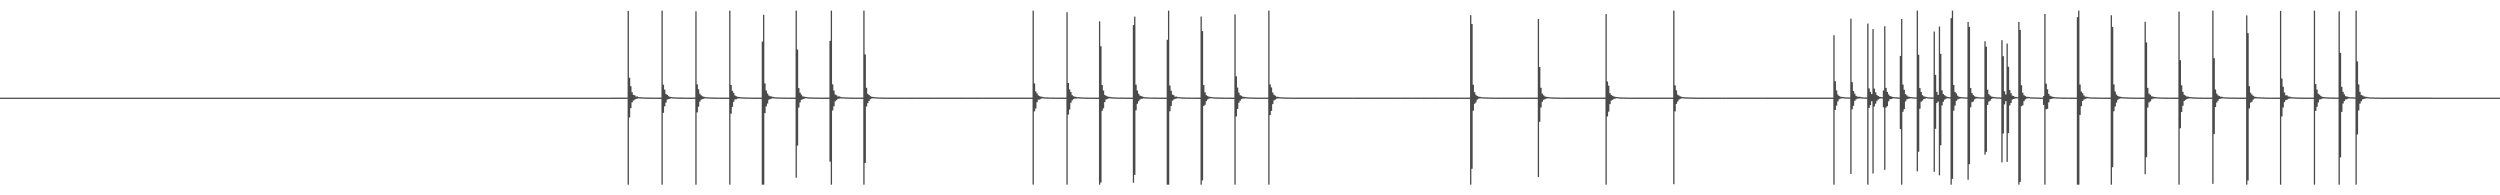 <?xml version="1.0" encoding="UTF-8"?>
<svg xmlns="http://www.w3.org/2000/svg" width="1920" height="150">
  <path d="M0 75.000h1v1.000H0zM1 75.000h1v1.000H1zM2 75.000h1v1.000H2zM3 75.000h1v1.000H3zM4 75.000h1v1.000H4zM5 75.000h1v1.000H5zM6 75.000h1v1.000H6zM7 75.000h1v1.000H7zM8 75.000h1v1.000H8zM9 75.000h1v1.000H9zM10 75.000h1v1.000H10zM11 75.000h1v1.000H11zM12 75.000h1v1.000H12zM13 75.000h1v1.000H13zM14 75.000h1v1.000H14zM15 75.000h1v1.000H15zM16 75.000h1v1.000H16zM17 75.000h1v1.000H17zM18 75.000h1v1.000H18zM19 75.000h1v1.000H19zM20 75.000h1v1.000H20zM21 75.000h1v1.000H21zM22 75.000h1v1.000H22zM23 75.000h1v1.000H23zM24 75.000h1v1.000H24zM25 75.000h1v1.000H25zM26 75.000h1v1.000H26zM27 75.000h1v1.000H27zM28 75.000h1v1.000H28zM29 75.000h1v1.000H29zM30 75.000h1v1.000H30zM31 75.000h1v1.000H31zM32 75.000h1v1.000H32zM33 75.000h1v1.000H33zM34 75.000h1v1.000H34zM35 75.000h1v1.000H35zM36 75.000h1v1.000H36zM37 75.000h1v1.000H37zM38 75.000h1v1.000H38zM39 75.000h1v1.000H39zM40 75.000h1v1.000H40zM41 75.000h1v1.000H41zM42 75.000h1v1.000H42zM43 75.000h1v1.000H43zM44 75.000h1v1.000H44zM45 75.000h1v1.000H45zM46 75.000h1v1.000H46zM47 75.000h1v1.000H47zM48 75.000h1v1.000H48zM49 75.000h1v1.000H49zM50 75.000h1v1.000H50zM51 75.000h1v1.000H51zM52 75.000h1v1.000H52zM53 75.000h1v1.000H53zM54 75.000h1v1.000H54zM55 75.000h1v1.000H55zM56 75.000h1v1.000H56zM57 75.000h1v1.000H57zM58 75.000h1v1.000H58zM59 75.000h1v1.000H59zM60 75.000h1v1.000H60zM61 75.000h1v1.000H61zM62 75.000h1v1.000H62zM63 75.000h1v1.000H63zM64 75.000h1v1.000H64zM65 75.000h1v1.000H65zM66 75.000h1v1.000H66zM67 75.000h1v1.000H67zM68 75.000h1v1.000H68zM69 75.000h1v1.000H69zM70 75.000h1v1.000H70zM71 75.000h1v1.000H71zM72 75.000h1v1.000H72zM73 75.000h1v1.000H73zM74 75.000h1v1.000H74zM75 75.000h1v1.000H75zM76 75.000h1v1.000H76zM77 75.000h1v1.000H77zM78 75.000h1v1.000H78zM79 75.000h1v1.000H79zM80 75.000h1v1.000H80zM81 75.000h1v1.000H81zM82 75.000h1v1.000H82zM83 75.000h1v1.000H83zM84 75.000h1v1.000H84zM85 75.000h1v1.000H85zM86 75.000h1v1.000H86zM87 75.000h1v1.000H87zM88 75.000h1v1.000H88zM89 75.000h1v1.000H89zM90 75.000h1v1.000H90zM91 75.000h1v1.000H91zM92 75.000h1v1.000H92zM93 75.000h1v1.000H93zM94 75.000h1v1.000H94zM95 75.000h1v1.000H95zM96 75.000h1v1.000H96zM97 75.000h1v1.000H97zM98 75.000h1v1.000H98zM99 75.000h1v1.000H99zM100 75.000h1v1.000H100zM101 75.000h1v1.000H101zM102 75.000h1v1.000H102zM103 75.000h1v1.000H103zM104 75.000h1v1.000H104zM105 75.000h1v1.000H105zM106 75.000h1v1.000H106zM107 75.000h1v1.000H107zM108 75.000h1v1.000H108zM109 75.000h1v1.000H109zM110 75.000h1v1.000H110zM111 75.000h1v1.000H111zM112 75.000h1v1.000H112zM113 75.000h1v1.000H113zM114 75.000h1v1.000H114zM115 75.000h1v1.000H115zM116 75.000h1v1.000H116zM117 75.000h1v1.000H117zM118 75.000h1v1.000H118zM119 75.000h1v1.000H119zM120 75.000h1v1.000H120zM121 75.000h1v1.000H121zM122 75.000h1v1.000H122zM123 75.000h1v1.000H123zM124 75.000h1v1.000H124zM125 75.000h1v1.000H125zM126 75.000h1v1.000H126zM127 75.000h1v1.000H127zM128 75.000h1v1.000H128zM129 75.000h1v1.000H129zM130 75.000h1v1.000H130zM131 75.000h1v1.000H131zM132 75.000h1v1.000H132zM133 75.000h1v1.000H133zM134 75.000h1v1.000H134zM135 75.000h1v1.000H135zM136 75.000h1v1.000H136zM137 75.000h1v1.000H137zM138 75.000h1v1.000H138zM139 75.000h1v1.000H139zM140 75.000h1v1.000H140zM141 75.000h1v1.000H141zM142 75.000h1v1.000H142zM143 75.000h1v1.000H143zM144 75.000h1v1.000H144zM145 75.000h1v1.000H145zM146 75.000h1v1.000H146zM147 75.000h1v1.000H147zM148 75.000h1v1.000H148zM149 75.000h1v1.000H149zM150 75.000h1v1.000H150zM151 75.000h1v1.000H151zM152 75.000h1v1.000H152zM153 75.000h1v1.000H153zM154 75.000h1v1.000H154zM155 75.000h1v1.000H155zM156 75.000h1v1.000H156zM157 75.000h1v1.000H157zM158 75.000h1v1.000H158zM159 75.000h1v1.000H159zM160 75.000h1v1.000H160zM161 75.000h1v1.000H161zM162 75.000h1v1.000H162zM163 75.000h1v1.000H163zM164 75.000h1v1.000H164zM165 75.000h1v1.000H165zM166 75.000h1v1.000H166zM167 75.000h1v1.000H167zM168 75.000h1v1.000H168zM169 75.000h1v1.000H169zM170 75.000h1v1.000H170zM171 75.000h1v1.000H171zM172 75.000h1v1.000H172zM173 75.000h1v1.000H173zM174 75.000h1v1.000H174zM175 75.000h1v1.000H175zM176 75.000h1v1.000H176zM177 75.000h1v1.000H177zM178 75.000h1v1.000H178zM179 75.000h1v1.000H179zM180 75.000h1v1.000H180zM181 75.000h1v1.000H181zM182 75.000h1v1.000H182zM183 75.000h1v1.000H183zM184 75.000h1v1.000H184zM185 75.000h1v1.000H185zM186 75.000h1v1.000H186zM187 75.000h1v1.000H187zM188 75.000h1v1.000H188zM189 75.000h1v1.000H189zM190 75.000h1v1.000H190zM191 75.000h1v1.000H191zM192 75.000h1v1.000H192zM193 75.000h1v1.000H193zM194 75.000h1v1.000H194zM195 75.000h1v1.000H195zM196 75.000h1v1.000H196zM197 75.000h1v1.000H197zM198 75.000h1v1.000H198zM199 75.000h1v1.000H199zM200 75.000h1v1.000H200zM201 75.000h1v1.000H201zM202 75.000h1v1.000H202zM203 75.000h1v1.000H203zM204 75.000h1v1.000H204zM205 75.000h1v1.000H205zM206 75.000h1v1.000H206zM207 75.000h1v1.000H207zM208 75.000h1v1.000H208zM209 75.000h1v1.000H209zM210 75.000h1v1.000H210zM211 75.000h1v1.000H211zM212 75.000h1v1.000H212zM213 75.000h1v1.000H213zM214 75.000h1v1.000H214zM215 75.000h1v1.000H215zM216 75.000h1v1.000H216zM217 75.000h1v1.000H217zM218 75.000h1v1.000H218zM219 75.000h1v1.000H219zM220 75.000h1v1.000H220zM221 75.000h1v1.000H221zM222 75.000h1v1.000H222zM223 75.000h1v1.000H223zM224 75.000h1v1.000H224zM225 75.000h1v1.000H225zM226 75.000h1v1.000H226zM227 75.000h1v1.000H227zM228 75.000h1v1.000H228zM229 75.000h1v1.000H229zM230 75.000h1v1.000H230zM231 75.000h1v1.000H231zM232 75.000h1v1.000H232zM233 75.000h1v1.000H233zM234 75.000h1v1.000H234zM235 75.000h1v1.000H235zM236 75.000h1v1.000H236zM237 75.000h1v1.000H237zM238 75.000h1v1.000H238zM239 75.000h1v1.000H239zM240 75.000h1v1.000H240zM241 75.000h1v1.000H241zM242 75.000h1v1.000H242zM243 75.000h1v1.000H243zM244 75.000h1v1.000H244zM245 75.000h1v1.000H245zM246 75.000h1v1.000H246zM247 75.000h1v1.000H247zM248 75.000h1v1.000H248zM249 75.000h1v1.000H249zM250 75.000h1v1.000H250zM251 75.000h1v1.000H251zM252 75.000h1v1.000H252zM253 75.000h1v1.000H253zM254 75.000h1v1.000H254zM255 75.000h1v1.000H255zM256 75.000h1v1.000H256zM257 75.000h1v1.000H257zM258 75.000h1v1.000H258zM259 75.000h1v1.000H259zM260 75.000h1v1.000H260zM261 75.000h1v1.000H261zM262 75.000h1v1.000H262zM263 75.000h1v1.000H263zM264 75.000h1v1.000H264zM265 75.000h1v1.000H265zM266 75.000h1v1.000H266zM267 75.000h1v1.000H267zM268 75.000h1v1.000H268zM269 75.000h1v1.000H269zM270 75.000h1v1.000H270zM271 75.000h1v1.000H271zM272 75.000h1v1.000H272zM273 75.000h1v1.000H273zM274 75.000h1v1.000H274zM275 75.000h1v1.000H275zM276 75.000h1v1.000H276zM277 75.000h1v1.000H277zM278 75.000h1v1.000H278zM279 75.000h1v1.000H279zM280 75.000h1v1.000H280zM281 75.000h1v1.000H281zM282 75.000h1v1.000H282zM283 75.000h1v1.000H283zM284 75.000h1v1.000H284zM285 75.000h1v1.000H285zM286 75.000h1v1.000H286zM287 75.000h1v1.000H287zM288 75.000h1v1.000H288zM289 75.000h1v1.000H289zM290 75.000h1v1.000H290zM291 75.000h1v1.000H291zM292 75.000h1v1.000H292zM293 75.000h1v1.000H293zM294 75.000h1v1.000H294zM295 75.000h1v1.000H295zM296 75.000h1v1.000H296zM297 75.000h1v1.000H297zM298 75.000h1v1.000H298zM299 75.000h1v1.000H299zM300 75.000h1v1.000H300zM301 75.000h1v1.000H301zM302 75.000h1v1.000H302zM303 75.000h1v1.000H303zM304 75.000h1v1.000H304zM305 75.000h1v1.000H305zM306 75.000h1v1.000H306zM307 75.000h1v1.000H307zM308 75.000h1v1.000H308zM309 75.000h1v1.000H309zM310 75.000h1v1.000H310zM311 75.000h1v1.000H311zM312 75.000h1v1.000H312zM313 75.000h1v1.000H313zM314 75.000h1v1.000H314zM315 75.000h1v1.000H315zM316 75.000h1v1.000H316zM317 75.000h1v1.000H317zM318 75.000h1v1.000H318zM319 75.000h1v1.000H319zM320 75.000h1v1.000H320zM321 75.000h1v1.000H321zM322 75.000h1v1.000H322zM323 75.000h1v1.000H323zM324 75.000h1v1.000H324zM325 75.000h1v1.000H325zM326 75.000h1v1.000H326zM327 75.000h1v1.000H327zM328 75.000h1v1.000H328zM329 75.000h1v1.000H329zM330 75.000h1v1.000H330zM331 75.000h1v1.000H331zM332 75.000h1v1.000H332zM333 75.000h1v1.000H333zM334 75.000h1v1.000H334zM335 75.000h1v1.000H335zM336 75.000h1v1.000H336zM337 75.000h1v1.000H337zM338 75.000h1v1.000H338zM339 75.000h1v1.000H339zM340 75.000h1v1.000H340zM341 75.000h1v1.000H341zM342 75.000h1v1.000H342zM343 75.000h1v1.000H343zM344 75.000h1v1.000H344zM345 75.000h1v1.000H345zM346 75.000h1v1.000H346zM347 75.000h1v1.000H347zM348 75.000h1v1.000H348zM349 75.000h1v1.000H349zM350 75.000h1v1.000H350zM351 75.000h1v1.000H351zM352 75.000h1v1.000H352zM353 75.000h1v1.000H353zM354 75.000h1v1.000H354zM355 75.000h1v1.000H355zM356 75.000h1v1.000H356zM357 75.000h1v1.000H357zM358 75.000h1v1.000H358zM359 75.000h1v1.000H359zM360 75.000h1v1.000H360zM361 75.000h1v1.000H361zM362 75.000h1v1.000H362zM363 75.000h1v1.000H363zM364 75.000h1v1.000H364zM365 75.000h1v1.000H365zM366 75.000h1v1.000H366zM367 75.000h1v1.000H367zM368 75.000h1v1.000H368zM369 75.000h1v1.000H369zM370 75.000h1v1.000H370zM371 75.000h1v1.000H371zM372 75.000h1v1.000H372zM373 75.000h1v1.000H373zM374 75.000h1v1.000H374zM375 75.000h1v1.000H375zM376 75.000h1v1.000H376zM377 75.000h1v1.000H377zM378 75.000h1v1.000H378zM379 75.000h1v1.000H379zM380 75.000h1v1.000H380zM381 75.000h1v1.000H381zM382 75.000h1v1.000H382zM383 75.000h1v1.000H383zM384 75.000h1v1.000H384zM385 75.000h1v1.000H385zM386 75.000h1v1.000H386zM387 75.000h1v1.000H387zM388 75.000h1v1.000H388zM389 75.000h1v1.000H389zM390 75.000h1v1.000H390zM391 75.000h1v1.000H391zM392 75.000h1v1.000H392zM393 75.000h1v1.000H393zM394 75.000h1v1.000H394zM395 75.000h1v1.000H395zM396 75.000h1v1.000H396zM397 75.000h1v1.000H397zM398 75.000h1v1.000H398zM399 75.000h1v1.000H399zM400 75.000h1v1.000H400zM401 75.000h1v1.000H401zM402 75.000h1v1.000H402zM403 75.000h1v1.000H403zM404 75.000h1v1.000H404zM405 75.000h1v1.000H405zM406 75.000h1v1.000H406zM407 75.000h1v1.000H407zM408 75.000h1v1.000H408zM409 75.000h1v1.000H409zM410 75.000h1v1.000H410zM411 75.000h1v1.000H411zM412 75.000h1v1.000H412zM413 75.000h1v1.000H413zM414 75.000h1v1.000H414zM415 75.000h1v1.000H415zM416 75.000h1v1.000H416zM417 75.000h1v1.000H417zM418 75.000h1v1.000H418zM419 75.000h1v1.000H419zM420 75.000h1v1.000H420zM421 75.000h1v1.000H421zM422 75.000h1v1.000H422zM423 75.000h1v1.000H423zM424 75.000h1v1.000H424zM425 75.000h1v1.000H425zM426 75.000h1v1.000H426zM427 75.000h1v1.000H427zM428 75.000h1v1.000H428zM429 75.000h1v1.000H429zM430 75.000h1v1.000H430zM431 75.000h1v1.000H431zM432 75.000h1v1.000H432zM433 75.000h1v1.000H433zM434 75.000h1v1.000H434zM435 75.000h1v1.000H435zM436 75.000h1v1.000H436zM437 75.000h1v1.000H437zM438 75.000h1v1.000H438zM439 75.000h1v1.000H439zM440 75.000h1v1.000H440zM441 75.000h1v1.000H441zM442 75.000h1v1.000H442zM443 75.000h1v1.000H443zM444 75.000h1v1.000H444zM445 75.000h1v1.000H445zM446 75.000h1v1.000H446zM447 75.000h1v1.000H447zM448 75.000h1v1.000H448zM449 75.000h1v1.000H449zM450 75.000h1v1.000H450zM451 75.000h1v1.000H451zM452 75.000h1v1.000H452zM453 75.000h1v1.000H453zM454 75.000h1v1.000H454zM455 75.000h1v1.000H455zM456 75.000h1v1.000H456zM457 75.000h1v1.000H457zM458 75.000h1v1.000H458zM459 75.000h1v1.000H459zM460 75.000h1v1.000H460zM461 75.000h1v1.000H461zM462 75.000h1v1.000H462zM463 75.000h1v1.000H463zM464 75.000h1v1.000H464zM465 75.000h1v1.000H465zM466 75.000h1v1.000H466zM467 75.000h1v1.000H467zM468 75.000h1v1.000H468zM469 74.964h1v1.000H469zM470 74.958h1v1.000H470zM471 74.956h1v1.000H471zM472 74.957h1v1.000H472zM473 74.960h1v1.000H473zM474 74.960h1v1.000H474zM475 74.961h1v1.000H475zM476 74.959h1v1.000H476zM477 74.960h1v1.000H477zM478 74.956h1v1.000H478zM479 74.958h1v1.000H479zM480 74.957h1v1.000H480zM481 74.955h1v1.000H481zM482 8.340h1v133.503H482zM483 59.688h1v30.548H483zM484 66.177h1v16.848H484zM485 70.823h1v7.757H485zM486 72.887h1v4.348H486zM487 73.139h1v3.466H487zM488 74.090h1v1.842H488zM489 74.076h1v1.696H489zM490 74.550h1v1.000H490zM491 74.614h1v1.000H491zM492 74.655h1v1.000H492zM493 74.777h1v1.000H493zM494 74.797h1v1.000H494zM495 74.860h1v1.000H495zM496 74.870h1v1.000H496zM497 74.907h1v1.000H497zM498 74.922h1v1.000H498zM499 74.930h1v1.000H499zM500 74.919h1v1.000H500zM501 74.955h1v1.000H501zM502 74.956h1v1.000H502zM503 74.956h1v1.000H503zM504 74.959h1v1.000H504zM505 74.963h1v1.000H505zM506 74.959h1v1.000H506zM507 74.960h1v1.000H507zM508 8.159h1v133.685H508zM509 65.092h1v21.571H509zM510 68.811h1v12.859H510zM511 72.158h1v6.633H511zM512 72.891h1v3.625H512zM513 73.872h1v2.229H513zM514 74.336h1v1.427H514zM515 74.497h1v1.029H515zM516 74.671h1v1.000H516zM517 74.651h1v1.000H517zM518 74.780h1v1.000H518zM519 74.805h1v1.000H519zM520 74.840h1v1.000H520zM521 74.866h1v1.000H521zM522 74.858h1v1.000H522zM523 74.907h1v1.000H523zM524 74.927h1v1.000H524zM525 74.927h1v1.000H525zM526 74.950h1v1.000H526zM527 74.951h1v1.000H527zM528 74.956h1v1.000H528zM529 74.958h1v1.000H529zM530 74.958h1v1.000H530zM531 74.958h1v1.000H531zM532 74.957h1v1.000H532zM533 74.959h1v1.000H533zM534 8.709h1v133.135H534zM535 64.765h1v21.582H535zM536 68.563h1v13.431H536zM537 71.949h1v6.056H537zM538 73.129h1v3.451H538zM539 73.955h1v2.124H539zM540 74.226h1v1.581H540zM541 74.494h1v1.000H541zM542 74.645h1v1.000H542zM543 74.729h1v1.000H543zM544 74.729h1v1.000H544zM545 74.814h1v1.000H545zM546 74.837h1v1.000H546zM547 74.867h1v1.000H547zM548 74.869h1v1.000H548zM549 74.922h1v1.000H549zM550 74.924h1v1.000H550zM551 74.937h1v1.000H551zM552 74.942h1v1.000H552zM553 74.957h1v1.000H553zM554 74.959h1v1.000H554zM555 74.951h1v1.000H555zM556 74.960h1v1.000H556zM557 74.958h1v1.000H557zM558 74.961h1v1.000H558zM559 74.960h1v1.000H559zM560 8.156h1v133.688H560zM561 65.277h1v22.041H561zM562 69.728h1v12.345H562zM563 71.253h1v6.924H563zM564 73.269h1v3.062H564zM565 73.957h1v2.289H565zM566 74.304h1v1.421H566zM567 74.460h1v1.091H567zM568 74.606h1v1.000H568zM569 74.692h1v1.000H569zM570 74.754h1v1.000H570zM571 74.810h1v1.000H571zM572 74.820h1v1.000H572zM573 74.874h1v1.000H573zM574 74.896h1v1.000H574zM575 74.891h1v1.000H575zM576 74.915h1v1.000H576zM577 74.940h1v1.000H577zM578 74.956h1v1.000H578zM579 74.961h1v1.000H579zM580 74.962h1v1.000H580zM581 74.957h1v1.000H581zM582 74.957h1v1.000H582zM583 74.961h1v1.000H583zM584 74.959h1v1.000H584zM585 31.931h1v109.913H585zM586 11.356h1v130.488H586zM587 64.061h1v22.808H587zM588 69.472h1v12.250H588zM589 71.758h1v7.771H589zM590 73.294h1v3.301H590zM591 73.916h1v2.184H591zM592 74.048h1v1.693H592zM593 74.380h1v1.139H593zM594 74.562h1v1.000H594zM595 74.732h1v1.000H595zM596 74.763h1v1.000H596zM597 74.819h1v1.000H597zM598 74.847h1v1.000H598zM599 74.847h1v1.000H599zM600 74.908h1v1.000H600zM601 74.902h1v1.000H601zM602 74.925h1v1.000H602zM603 74.919h1v1.000H603zM604 74.950h1v1.000H604zM605 74.956h1v1.000H605zM606 74.957h1v1.000H606zM607 74.956h1v1.000H607zM608 74.961h1v1.000H608zM609 74.958h1v1.000H609zM610 74.960h1v1.000H610zM611 8.156h1v128.323H611zM612 38.062h1v73.771H612zM613 67.660h1v14.935H613zM614 71.184h1v7.441H614zM615 72.671h1v3.977H615zM616 73.990h1v2.264H616zM617 74.197h1v1.644H617zM618 74.382h1v1.119H618zM619 74.490h1v1.000H619zM620 74.717h1v1.000H620zM621 74.775h1v1.000H621zM622 74.815h1v1.000H622zM623 74.849h1v1.000H623zM624 74.870h1v1.000H624zM625 74.872h1v1.000H625zM626 74.894h1v1.000H626zM627 74.917h1v1.000H627zM628 74.922h1v1.000H628zM629 74.935h1v1.000H629zM630 74.959h1v1.000H630zM631 74.958h1v1.000H631zM632 74.957h1v1.000H632zM633 74.958h1v1.000H633zM634 74.960h1v1.000H634zM635 74.958h1v1.000H635zM636 74.961h1v1.000H636zM637 31.404h1v92.777H637zM638 8.156h1v133.688H638zM639 64.757h1v20.151H639zM640 69.539h1v12.072H640zM641 72.594h1v5.249H641zM642 73.132h1v3.777H642zM643 74.076h1v1.862H643zM644 74.007h1v1.787H644zM645 74.343h1v1.171H645zM646 74.659h1v1.000H646zM647 74.653h1v1.000H647zM648 74.749h1v1.000H648zM649 74.828h1v1.000H649zM650 74.808h1v1.000H650zM651 74.853h1v1.000H651zM652 74.879h1v1.000H652zM653 74.913h1v1.000H653zM654 74.914h1v1.000H654zM655 74.934h1v1.000H655zM656 74.951h1v1.000H656zM657 74.957h1v1.000H657zM658 74.954h1v1.000H658zM659 74.956h1v1.000H659zM660 74.955h1v1.000H660zM661 74.961h1v1.000H661zM662 74.962h1v1.000H662zM663 8.156h1v133.688H663zM664 41.784h1v83.416H664zM665 67.430h1v14.376H665zM666 72.047h1v7.175H666zM667 72.964h1v4.496H667zM668 73.850h1v2.306H668zM669 74.267h1v1.428H669zM670 74.460h1v1.000H670zM671 74.557h1v1.000H671zM672 74.700h1v1.000H672zM673 74.741h1v1.000H673zM674 74.793h1v1.000H674zM675 74.833h1v1.000H675zM676 74.858h1v1.000H676zM677 74.879h1v1.000H677zM678 74.922h1v1.000H678zM679 74.923h1v1.000H679zM680 74.935h1v1.000H680zM681 74.944h1v1.000H681zM682 74.960h1v1.000H682zM683 74.959h1v1.000H683zM684 74.959h1v1.000H684zM685 74.960h1v1.000H685zM686 74.957h1v1.000H686zM687 74.963h1v1.000H687zM688 74.960h1v1.000H688zM689 74.959h1v1.000H689zM690 74.961h1v1.000H690zM691 74.959h1v1.000H691zM692 74.960h1v1.000H692zM693 74.960h1v1.000H693zM694 74.957h1v1.000H694zM695 74.955h1v1.000H695zM696 74.958h1v1.000H696zM697 74.960h1v1.000H697zM698 74.961h1v1.000H698zM699 74.960h1v1.000H699zM700 74.957h1v1.000H700zM701 74.960h1v1.000H701zM702 74.962h1v1.000H702zM703 74.955h1v1.000H703zM704 74.957h1v1.000H704zM705 74.960h1v1.000H705zM706 74.961h1v1.000H706zM707 74.961h1v1.000H707zM708 74.958h1v1.000H708zM709 74.958h1v1.000H709zM710 74.959h1v1.000H710zM711 74.958h1v1.000H711zM712 74.960h1v1.000H712zM713 74.957h1v1.000H713zM714 74.959h1v1.000H714zM715 74.960h1v1.000H715zM716 74.960h1v1.000H716zM717 74.959h1v1.000H717zM718 74.955h1v1.000H718zM719 74.959h1v1.000H719zM720 74.958h1v1.000H720zM721 74.962h1v1.000H721zM722 74.962h1v1.000H722zM723 74.958h1v1.000H723zM724 74.962h1v1.000H724zM725 74.958h1v1.000H725zM726 74.963h1v1.000H726zM727 74.961h1v1.000H727zM728 74.962h1v1.000H728zM729 74.958h1v1.000H729zM730 74.960h1v1.000H730zM731 74.957h1v1.000H731zM732 74.959h1v1.000H732zM733 74.958h1v1.000H733zM734 74.962h1v1.000H734zM735 74.961h1v1.000H735zM736 74.958h1v1.000H736zM737 74.959h1v1.000H737zM738 74.959h1v1.000H738zM739 74.958h1v1.000H739zM740 74.955h1v1.000H740zM741 74.962h1v1.000H741zM742 74.956h1v1.000H742zM743 74.953h1v1.000H743zM744 74.959h1v1.000H744zM745 74.958h1v1.000H745zM746 74.958h1v1.000H746zM747 74.961h1v1.000H747zM748 74.960h1v1.000H748zM749 74.964h1v1.000H749zM750 74.959h1v1.000H750zM751 74.956h1v1.000H751zM752 74.962h1v1.000H752zM753 74.955h1v1.000H753zM754 74.960h1v1.000H754zM755 74.955h1v1.000H755zM756 74.960h1v1.000H756zM757 74.958h1v1.000H757zM758 74.959h1v1.000H758zM759 74.960h1v1.000H759zM760 74.962h1v1.000H760zM761 74.961h1v1.000H761zM762 74.958h1v1.000H762zM763 74.961h1v1.000H763zM764 74.961h1v1.000H764zM765 74.963h1v1.000H765zM766 74.956h1v1.000H766zM767 74.961h1v1.000H767zM768 74.958h1v1.000H768zM769 74.958h1v1.000H769zM770 74.960h1v1.000H770zM771 74.961h1v1.000H771zM772 74.953h1v1.000H772zM773 74.960h1v1.000H773zM774 74.959h1v1.000H774zM775 74.961h1v1.000H775zM776 74.958h1v1.000H776zM777 74.958h1v1.000H777zM778 74.962h1v1.000H778zM779 74.958h1v1.000H779zM780 74.962h1v1.000H780zM781 74.959h1v1.000H781zM782 74.960h1v1.000H782zM783 74.959h1v1.000H783zM784 74.960h1v1.000H784zM785 74.957h1v1.000H785zM786 74.961h1v1.000H786zM787 74.956h1v1.000H787zM788 74.955h1v1.000H788zM789 74.961h1v1.000H789zM790 74.959h1v1.000H790zM791 74.956h1v1.000H791zM792 74.962h1v1.000H792zM793 8.156h1v133.626H793zM794 64.055h1v21.492H794zM795 70.175h1v13.119H795zM796 71.740h1v6.746H796zM797 73.275h1v3.255H797zM798 73.836h1v2.591H798zM799 74.218h1v1.681H799zM800 74.349h1v1.192H800zM801 74.614h1v1.000H801zM802 74.763h1v1.000H802zM803 74.741h1v1.000H803zM804 74.820h1v1.000H804zM805 74.836h1v1.000H805zM806 74.884h1v1.000H806zM807 74.904h1v1.000H807zM808 74.920h1v1.000H808zM809 74.925h1v1.000H809zM810 74.941h1v1.000H810zM811 74.952h1v1.000H811zM812 74.957h1v1.000H812zM813 74.953h1v1.000H813zM814 74.960h1v1.000H814zM815 74.959h1v1.000H815zM816 74.961h1v1.000H816zM817 74.960h1v1.000H817zM818 74.911h1v1.000H818zM819 9.385h1v132.459H819zM820 63.747h1v24.227H820zM821 68.670h1v15.462H821zM822 70.773h1v8.132H822zM823 73.083h1v3.972H823zM824 73.881h1v2.238H824zM825 74.229h1v1.431H825zM826 74.396h1v1.319H826zM827 74.647h1v1.000H827zM828 74.614h1v1.000H828zM829 74.669h1v1.000H829zM830 74.791h1v1.000H830zM831 74.830h1v1.000H831zM832 74.858h1v1.000H832zM833 74.881h1v1.000H833zM834 74.926h1v1.000H834zM835 74.921h1v1.000H835zM836 74.936h1v1.000H836zM837 74.951h1v1.000H837zM838 74.960h1v1.000H838zM839 74.959h1v1.000H839zM840 74.956h1v1.000H840zM841 74.958h1v1.000H841zM842 74.959h1v1.000H842zM843 74.959h1v1.000H843zM844 16.379h1v125.465H844zM845 35.529h1v104.614H845zM846 65.333h1v19.688H846zM847 69.505h1v13.658H847zM848 72.886h1v5.494H848zM849 73.597h1v2.777H849zM850 74.031h1v1.962H850zM851 74.290h1v1.328H851zM852 74.413h1v1.067H852zM853 74.666h1v1.000H853zM854 74.704h1v1.000H854zM855 74.723h1v1.000H855zM856 74.796h1v1.000H856zM857 74.864h1v1.000H857zM858 74.885h1v1.000H858zM859 74.892h1v1.000H859zM860 74.913h1v1.000H860zM861 74.918h1v1.000H861zM862 74.928h1v1.000H862zM863 74.952h1v1.000H863zM864 74.956h1v1.000H864zM865 74.960h1v1.000H865zM866 74.961h1v1.000H866zM867 74.957h1v1.000H867zM868 74.960h1v1.000H868zM869 74.959h1v1.000H869zM870 19.263h1v121.144H870zM871 12.761h1v121.564H871zM872 64.958h1v19.734H872zM873 69.474h1v10.173H873zM874 72.004h1v5.777H874zM875 73.363h1v3.147H875zM876 73.824h1v2.048H876zM877 74.141h1v1.688H877zM878 74.471h1v1.004H878zM879 74.669h1v1.000H879zM880 74.773h1v1.000H880zM881 74.742h1v1.000H881zM882 74.851h1v1.000H882zM883 74.838h1v1.000H883zM884 74.884h1v1.000H884zM885 74.893h1v1.000H885zM886 74.913h1v1.000H886zM887 74.925h1v1.000H887zM888 74.920h1v1.000H888zM889 74.947h1v1.000H889zM890 74.961h1v1.000H890zM891 74.957h1v1.000H891zM892 74.962h1v1.000H892zM893 74.964h1v1.000H893zM894 74.956h1v1.000H894zM895 74.962h1v1.000H895zM896 30.550h1v111.294H896zM897 8.156h1v133.688H897zM898 65.669h1v19.779H898zM899 69.683h1v11.653H899zM900 72.595h1v4.720H900zM901 73.174h1v3.285H901zM902 74.230h1v1.714H902zM903 74.119h1v1.542H903zM904 74.543h1v1.000H904zM905 74.585h1v1.000H905zM906 74.682h1v1.000H906zM907 74.770h1v1.000H907zM908 74.823h1v1.000H908zM909 74.854h1v1.000H909zM910 74.854h1v1.000H910zM911 74.890h1v1.000H911zM912 74.924h1v1.000H912zM913 74.924h1v1.000H913zM914 74.943h1v1.000H914zM915 74.954h1v1.000H915zM916 74.952h1v1.000H916zM917 74.956h1v1.000H917zM918 74.958h1v1.000H918zM919 74.959h1v1.000H919zM920 74.957h1v1.000H920zM921 74.960h1v1.000H921zM922 12.676h1v129.168H922zM923 23.836h1v114.713H923zM924 65.350h1v16.128H924zM925 70.872h1v9.630H925zM926 73.058h1v4.674H926zM927 73.804h1v2.569H927zM928 74.306h1v1.422H928zM929 74.353h1v1.190H929zM930 74.480h1v1.000H930zM931 74.700h1v1.000H931zM932 74.720h1v1.000H932zM933 74.783h1v1.000H933zM934 74.821h1v1.000H934zM935 74.857h1v1.000H935zM936 74.897h1v1.000H936zM937 74.909h1v1.000H937zM938 74.924h1v1.000H938zM939 74.926h1v1.000H939zM940 74.945h1v1.000H940zM941 74.956h1v1.000H941zM942 74.952h1v1.000H942zM943 74.958h1v1.000H943zM944 74.957h1v1.000H944zM945 74.962h1v1.000H945zM946 74.960h1v1.000H946zM947 74.959h1v1.000H947zM948 11.016h1v130.828H948zM949 58.612h1v30.833H949zM950 67.275h1v16.393H950zM951 71.190h1v7.696H951zM952 73.101h1v4.147H952zM953 73.564h1v2.560H953zM954 74.231h1v1.452H954zM955 74.415h1v1.302H955zM956 74.568h1v1.000H956zM957 74.656h1v1.000H957zM958 74.776h1v1.000H958zM959 74.785h1v1.000H959zM960 74.835h1v1.000H960zM961 74.849h1v1.000H961zM962 74.892h1v1.000H962zM963 74.912h1v1.000H963zM964 74.932h1v1.000H964zM965 74.937h1v1.000H965zM966 74.946h1v1.000H966zM967 74.956h1v1.000H967zM968 74.958h1v1.000H968zM969 74.953h1v1.000H969zM970 74.960h1v1.000H970zM971 74.955h1v1.000H971zM972 74.960h1v1.000H972zM973 74.962h1v1.000H973zM974 8.156h1v133.688H974zM975 64.826h1v23.566H975zM976 67.117h1v18.044H976zM977 71.011h1v8.982H977zM978 72.749h1v4.358H978zM979 73.511h1v2.953H979zM980 74.280h1v1.541H980zM981 74.366h1v1.258H981zM982 74.623h1v1.000H982zM983 74.679h1v1.000H983zM984 74.696h1v1.000H984zM985 74.827h1v1.000H985zM986 74.843h1v1.000H986zM987 74.867h1v1.000H987zM988 74.859h1v1.000H988zM989 74.900h1v1.000H989zM990 74.912h1v1.000H990zM991 74.936h1v1.000H991zM992 74.939h1v1.000H992zM993 74.957h1v1.000H993zM994 74.952h1v1.000H994zM995 74.957h1v1.000H995zM996 74.960h1v1.000H996zM997 74.958h1v1.000H997zM998 74.959h1v1.000H998zM999 74.960h1v1.000H999zM1000 74.959h1v1.000H1000zM1001 74.962h1v1.000H1001zM1002 74.961h1v1.000H1002zM1003 74.956h1v1.000H1003zM1004 74.959h1v1.000H1004zM1005 74.960h1v1.000H1005zM1006 74.957h1v1.000H1006zM1007 74.962h1v1.000H1007zM1008 74.963h1v1.000H1008zM1009 74.961h1v1.000H1009zM1010 74.961h1v1.000H1010zM1011 74.961h1v1.000H1011zM1012 74.957h1v1.000H1012zM1013 74.959h1v1.000H1013zM1014 74.963h1v1.000H1014zM1015 74.955h1v1.000H1015zM1016 74.959h1v1.000H1016zM1017 74.961h1v1.000H1017zM1018 74.959h1v1.000H1018zM1019 74.958h1v1.000H1019zM1020 74.959h1v1.000H1020zM1021 74.956h1v1.000H1021zM1022 74.961h1v1.000H1022zM1023 74.959h1v1.000H1023zM1024 74.961h1v1.000H1024zM1025 74.964h1v1.000H1025zM1026 74.961h1v1.000H1026zM1027 74.964h1v1.000H1027zM1028 74.959h1v1.000H1028zM1029 74.963h1v1.000H1029zM1030 74.957h1v1.000H1030zM1031 74.959h1v1.000H1031zM1032 74.960h1v1.000H1032zM1033 74.957h1v1.000H1033zM1034 74.962h1v1.000H1034zM1035 74.960h1v1.000H1035zM1036 74.963h1v1.000H1036zM1037 74.958h1v1.000H1037zM1038 74.953h1v1.000H1038zM1039 74.954h1v1.000H1039zM1040 74.958h1v1.000H1040zM1041 74.959h1v1.000H1041zM1042 74.959h1v1.000H1042zM1043 74.959h1v1.000H1043zM1044 74.961h1v1.000H1044zM1045 74.958h1v1.000H1045zM1046 74.956h1v1.000H1046zM1047 74.960h1v1.000H1047zM1048 74.959h1v1.000H1048zM1049 74.962h1v1.000H1049zM1050 74.956h1v1.000H1050zM1051 74.958h1v1.000H1051zM1052 74.956h1v1.000H1052zM1053 74.957h1v1.000H1053zM1054 74.959h1v1.000H1054zM1055 74.958h1v1.000H1055zM1056 74.960h1v1.000H1056zM1057 74.961h1v1.000H1057zM1058 74.961h1v1.000H1058zM1059 74.960h1v1.000H1059zM1060 74.958h1v1.000H1060zM1061 74.959h1v1.000H1061zM1062 74.956h1v1.000H1062zM1063 74.959h1v1.000H1063zM1064 74.961h1v1.000H1064zM1065 74.960h1v1.000H1065zM1066 74.962h1v1.000H1066zM1067 74.959h1v1.000H1067zM1068 74.962h1v1.000H1068zM1069 74.958h1v1.000H1069zM1070 74.959h1v1.000H1070zM1071 74.959h1v1.000H1071zM1072 74.956h1v1.000H1072zM1073 74.961h1v1.000H1073zM1074 74.958h1v1.000H1074zM1075 74.955h1v1.000H1075zM1076 74.960h1v1.000H1076zM1077 74.959h1v1.000H1077zM1078 74.961h1v1.000H1078zM1079 74.962h1v1.000H1079zM1080 74.960h1v1.000H1080zM1081 74.962h1v1.000H1081zM1082 74.959h1v1.000H1082zM1083 74.955h1v1.000H1083zM1084 74.961h1v1.000H1084zM1085 74.951h1v1.000H1085zM1086 74.957h1v1.000H1086zM1087 74.960h1v1.000H1087zM1088 74.962h1v1.000H1088zM1089 74.961h1v1.000H1089zM1090 74.960h1v1.000H1090zM1091 74.955h1v1.000H1091zM1092 74.957h1v1.000H1092zM1093 74.961h1v1.000H1093zM1094 74.957h1v1.000H1094zM1095 74.962h1v1.000H1095zM1096 74.959h1v1.000H1096zM1097 74.961h1v1.000H1097zM1098 74.955h1v1.000H1098zM1099 74.961h1v1.000H1099zM1100 74.961h1v1.000H1100zM1101 74.961h1v1.000H1101zM1102 74.961h1v1.000H1102zM1103 74.963h1v1.000H1103zM1104 74.960h1v1.000H1104zM1105 74.954h1v1.000H1105zM1106 74.959h1v1.000H1106zM1107 74.960h1v1.000H1107zM1108 74.961h1v1.000H1108zM1109 74.959h1v1.000H1109zM1110 74.960h1v1.000H1110zM1111 74.957h1v1.000H1111zM1112 74.961h1v1.000H1112zM1113 74.960h1v1.000H1113zM1114 74.961h1v1.000H1114zM1115 74.956h1v1.000H1115zM1116 74.960h1v1.000H1116zM1117 74.960h1v1.000H1117zM1118 74.959h1v1.000H1118zM1119 74.959h1v1.000H1119zM1120 74.957h1v1.000H1120zM1121 74.955h1v1.000H1121zM1122 74.956h1v1.000H1122zM1123 74.959h1v1.000H1123zM1124 74.955h1v1.000H1124zM1125 74.959h1v1.000H1125zM1126 74.959h1v1.000H1126zM1127 74.957h1v1.000H1127zM1128 74.960h1v1.000H1128zM1129 11.647h1v130.197H1129zM1130 18.443h1v111.204H1130zM1131 65.095h1v19.966H1131zM1132 70.716h1v8.995H1132zM1133 72.745h1v5.935H1133zM1134 73.728h1v2.870H1134zM1135 74.187h1v1.666H1135zM1136 74.302h1v1.271H1136zM1137 74.526h1v1.000H1137zM1138 74.681h1v1.000H1138zM1139 74.726h1v1.000H1139zM1140 74.730h1v1.000H1140zM1141 74.803h1v1.000H1141zM1142 74.826h1v1.000H1142zM1143 74.844h1v1.000H1143zM1144 74.895h1v1.000H1144zM1145 74.918h1v1.000H1145zM1146 74.922h1v1.000H1146zM1147 74.934h1v1.000H1147zM1148 74.953h1v1.000H1148zM1149 74.953h1v1.000H1149zM1150 74.959h1v1.000H1150zM1151 74.961h1v1.000H1151zM1152 74.958h1v1.000H1152zM1153 74.953h1v1.000H1153zM1154 74.961h1v1.000H1154zM1155 74.958h1v1.000H1155zM1156 74.962h1v1.000H1156zM1157 74.959h1v1.000H1157zM1158 74.956h1v1.000H1158zM1159 74.958h1v1.000H1159zM1160 74.957h1v1.000H1160zM1161 74.955h1v1.000H1161zM1162 74.965h1v1.000H1162zM1163 74.960h1v1.000H1163zM1164 74.956h1v1.000H1164zM1165 74.963h1v1.000H1165zM1166 74.957h1v1.000H1166zM1167 74.957h1v1.000H1167zM1168 74.954h1v1.000H1168zM1169 74.957h1v1.000H1169zM1170 74.955h1v1.000H1170zM1171 74.958h1v1.000H1171zM1172 74.957h1v1.000H1172zM1173 74.957h1v1.000H1173zM1174 74.961h1v1.000H1174zM1175 74.959h1v1.000H1175zM1176 74.959h1v1.000H1176zM1177 74.958h1v1.000H1177zM1178 74.957h1v1.000H1178zM1179 74.959h1v1.000H1179zM1180 74.957h1v1.000H1180zM1181 14.521h1v121.466H1181zM1182 51.444h1v42.101H1182zM1183 67.415h1v15.161H1183zM1184 71.885h1v6.291H1184zM1185 73.177h1v3.461H1185zM1186 73.958h1v2.292H1186zM1187 74.319h1v1.444H1187zM1188 74.450h1v1.132H1188zM1189 74.541h1v1.000H1189zM1190 74.686h1v1.000H1190zM1191 74.780h1v1.000H1191zM1192 74.817h1v1.000H1192zM1193 74.818h1v1.000H1193zM1194 74.864h1v1.000H1194zM1195 74.879h1v1.000H1195zM1196 74.918h1v1.000H1196zM1197 74.932h1v1.000H1197zM1198 74.938h1v1.000H1198zM1199 74.946h1v1.000H1199zM1200 74.955h1v1.000H1200zM1201 74.951h1v1.000H1201zM1202 74.956h1v1.000H1202zM1203 74.960h1v1.000H1203zM1204 74.957h1v1.000H1204zM1205 74.960h1v1.000H1205zM1206 74.959h1v1.000H1206zM1207 74.960h1v1.000H1207zM1208 74.954h1v1.000H1208zM1209 74.959h1v1.000H1209zM1210 74.963h1v1.000H1210zM1211 74.955h1v1.000H1211zM1212 74.957h1v1.000H1212zM1213 74.955h1v1.000H1213zM1214 74.961h1v1.000H1214zM1215 74.960h1v1.000H1215zM1216 74.962h1v1.000H1216zM1217 74.958h1v1.000H1217zM1218 74.956h1v1.000H1218zM1219 74.959h1v1.000H1219zM1220 74.960h1v1.000H1220zM1221 74.959h1v1.000H1221zM1222 74.962h1v1.000H1222zM1223 74.958h1v1.000H1223zM1224 74.960h1v1.000H1224zM1225 74.959h1v1.000H1225zM1226 74.958h1v1.000H1226zM1227 74.960h1v1.000H1227zM1228 74.960h1v1.000H1228zM1229 74.956h1v1.000H1229zM1230 74.962h1v1.000H1230zM1231 74.961h1v1.000H1231zM1232 74.957h1v1.000H1232zM1233 10.812h1v131.032H1233zM1234 62.558h1v26.883H1234zM1235 65.791h1v19.987H1235zM1236 71.565h1v8.417H1236zM1237 72.927h1v4.311H1237zM1238 73.589h1v3.034H1238zM1239 74.068h1v1.879H1239zM1240 74.329h1v1.416H1240zM1241 74.489h1v1.000H1241zM1242 74.533h1v1.000H1242zM1243 74.734h1v1.000H1243zM1244 74.768h1v1.000H1244zM1245 74.814h1v1.000H1245zM1246 74.832h1v1.000H1246zM1247 74.873h1v1.000H1247zM1248 74.921h1v1.000H1248zM1249 74.912h1v1.000H1249zM1250 74.936h1v1.000H1250zM1251 74.952h1v1.000H1251zM1252 74.956h1v1.000H1252zM1253 74.961h1v1.000H1253zM1254 74.955h1v1.000H1254zM1255 74.958h1v1.000H1255zM1256 74.959h1v1.000H1256zM1257 74.959h1v1.000H1257zM1258 74.958h1v1.000H1258zM1259 74.962h1v1.000H1259zM1260 74.961h1v1.000H1260zM1261 74.961h1v1.000H1261zM1262 74.958h1v1.000H1262zM1263 74.959h1v1.000H1263zM1264 74.958h1v1.000H1264zM1265 74.958h1v1.000H1265zM1266 74.957h1v1.000H1266zM1267 74.961h1v1.000H1267zM1268 74.965h1v1.000H1268zM1269 74.955h1v1.000H1269zM1270 74.959h1v1.000H1270zM1271 74.957h1v1.000H1271zM1272 74.962h1v1.000H1272zM1273 74.956h1v1.000H1273zM1274 74.963h1v1.000H1274zM1275 74.958h1v1.000H1275zM1276 74.957h1v1.000H1276zM1277 74.960h1v1.000H1277zM1278 74.961h1v1.000H1278zM1279 74.960h1v1.000H1279zM1280 74.961h1v1.000H1280zM1281 74.955h1v1.000H1281zM1282 74.958h1v1.000H1282zM1283 74.959h1v1.000H1283zM1284 74.958h1v1.000H1284zM1285 8.156h1v133.322H1285zM1286 65.523h1v20.024H1286zM1287 69.386h1v10.392H1287zM1288 72.711h1v5.286H1288zM1289 73.423h1v3.088H1289zM1290 74.040h1v1.896H1290zM1291 74.282h1v1.296H1291zM1292 74.525h1v1.000H1292zM1293 74.672h1v1.000H1293zM1294 74.754h1v1.000H1294zM1295 74.768h1v1.000H1295zM1296 74.804h1v1.000H1296zM1297 74.839h1v1.000H1297zM1298 74.875h1v1.000H1298zM1299 74.864h1v1.000H1299zM1300 74.921h1v1.000H1300zM1301 74.918h1v1.000H1301zM1302 74.930h1v1.000H1302zM1303 74.952h1v1.000H1303zM1304 74.959h1v1.000H1304zM1305 74.958h1v1.000H1305zM1306 74.957h1v1.000H1306zM1307 74.961h1v1.000H1307zM1308 74.960h1v1.000H1308zM1309 74.964h1v1.000H1309zM1310 74.958h1v1.000H1310zM1311 74.954h1v1.000H1311zM1312 74.962h1v1.000H1312zM1313 74.962h1v1.000H1313zM1314 74.963h1v1.000H1314zM1315 74.958h1v1.000H1315zM1316 74.961h1v1.000H1316zM1317 74.958h1v1.000H1317zM1318 74.960h1v1.000H1318zM1319 74.961h1v1.000H1319zM1320 74.961h1v1.000H1320zM1321 74.956h1v1.000H1321zM1322 74.954h1v1.000H1322zM1323 74.958h1v1.000H1323zM1324 74.963h1v1.000H1324zM1325 74.954h1v1.000H1325zM1326 74.960h1v1.000H1326zM1327 74.960h1v1.000H1327zM1328 74.963h1v1.000H1328zM1329 74.952h1v1.000H1329zM1330 74.958h1v1.000H1330zM1331 74.961h1v1.000H1331zM1332 74.959h1v1.000H1332zM1333 74.959h1v1.000H1333zM1334 74.960h1v1.000H1334zM1335 74.958h1v1.000H1335zM1336 74.961h1v1.000H1336zM1337 74.961h1v1.000H1337zM1338 74.960h1v1.000H1338zM1339 74.958h1v1.000H1339zM1340 74.958h1v1.000H1340zM1341 74.962h1v1.000H1341zM1342 74.957h1v1.000H1342zM1343 74.959h1v1.000H1343zM1344 74.962h1v1.000H1344zM1345 74.963h1v1.000H1345zM1346 74.962h1v1.000H1346zM1347 74.956h1v1.000H1347zM1348 74.959h1v1.000H1348zM1349 74.961h1v1.000H1349zM1350 74.960h1v1.000H1350zM1351 74.960h1v1.000H1351zM1352 74.961h1v1.000H1352zM1353 74.955h1v1.000H1353zM1354 74.955h1v1.000H1354zM1355 74.963h1v1.000H1355zM1356 74.960h1v1.000H1356zM1357 74.957h1v1.000H1357zM1358 74.962h1v1.000H1358zM1359 74.958h1v1.000H1359zM1360 74.957h1v1.000H1360zM1361 74.961h1v1.000H1361zM1362 74.959h1v1.000H1362zM1363 74.961h1v1.000H1363zM1364 74.959h1v1.000H1364zM1365 74.956h1v1.000H1365zM1366 74.959h1v1.000H1366zM1367 74.959h1v1.000H1367zM1368 74.959h1v1.000H1368zM1369 74.958h1v1.000H1369zM1370 74.961h1v1.000H1370zM1371 74.959h1v1.000H1371zM1372 74.959h1v1.000H1372zM1373 74.960h1v1.000H1373zM1374 74.961h1v1.000H1374zM1375 74.958h1v1.000H1375zM1376 74.959h1v1.000H1376zM1377 74.958h1v1.000H1377zM1378 74.961h1v1.000H1378zM1379 74.959h1v1.000H1379zM1380 74.958h1v1.000H1380zM1381 74.962h1v1.000H1381zM1382 74.960h1v1.000H1382zM1383 74.959h1v1.000H1383zM1384 74.961h1v1.000H1384zM1385 74.962h1v1.000H1385zM1386 74.959h1v1.000H1386zM1387 74.960h1v1.000H1387zM1388 74.961h1v1.000H1388zM1389 74.959h1v1.000H1389zM1390 74.952h1v1.000H1390zM1391 74.961h1v1.000H1391zM1392 74.958h1v1.000H1392zM1393 74.958h1v1.000H1393zM1394 74.963h1v1.000H1394zM1395 74.957h1v1.000H1395zM1396 74.960h1v1.000H1396zM1397 74.959h1v1.000H1397zM1398 74.962h1v1.000H1398zM1399 74.961h1v1.000H1399zM1400 74.959h1v1.000H1400zM1401 74.960h1v1.000H1401zM1402 74.959h1v1.000H1402zM1403 74.961h1v1.000H1403zM1404 74.961h1v1.000H1404zM1405 74.959h1v1.000H1405zM1406 74.958h1v1.000H1406zM1407 74.959h1v1.000H1407zM1408 27.045h1v114.799H1408zM1409 62.402h1v22.043H1409zM1410 69.428h1v11.641H1410zM1411 72.583h1v5.329H1411zM1412 73.722h1v2.514H1412zM1413 74.260h1v1.520H1413zM1414 74.437h1v1.129H1414zM1415 74.449h1v1.000H1415zM1416 74.714h1v1.000H1416zM1417 74.766h1v1.000H1417zM1418 74.740h1v1.000H1418zM1419 74.837h1v1.000H1419zM1420 74.839h1v1.000H1420zM1421 14.409h1v119.231H1421zM1422 63.085h1v20.871H1422zM1423 69.870h1v11.374H1423zM1424 71.959h1v5.492H1424zM1425 73.605h1v2.720H1425zM1426 74.197h1v1.565H1426zM1427 74.321h1v1.351H1427zM1428 74.308h1v1.264H1428zM1429 74.660h1v1.000H1429zM1430 74.754h1v1.000H1430zM1431 74.755h1v1.000H1431zM1432 74.843h1v1.000H1432zM1433 74.871h1v1.000H1433zM1434 18.080h1v123.764H1434zM1435 67.886h1v15.026H1435zM1436 70.501h1v10.245H1436zM1437 72.225h1v5.488H1437zM1438 22.338h1v110.928H1438zM1439 68.063h1v13.704H1439zM1440 70.912h1v8.759H1440zM1441 72.946h1v4.542H1441zM1442 73.744h1v2.632H1442zM1443 74.307h1v1.541H1443zM1444 74.447h1v1.057H1444zM1445 74.652h1v1.000H1445zM1446 69.473h1v12.948H1446zM1447 20.166h1v110.233H1447zM1448 67.491h1v15.166H1448zM1449 70.605h1v10.928H1449zM1450 72.496h1v5.329H1450zM1451 73.719h1v2.483H1451zM1452 74.065h1v2.021H1452zM1453 74.371h1v1.284H1453zM1454 74.544h1v1.000H1454zM1455 74.688h1v1.000H1455zM1456 74.707h1v1.000H1456zM1457 74.817h1v1.000H1457zM1458 74.855h1v1.000H1458zM1459 42.956h1v56.176H1459zM1460 14.615h1v127.229H1460zM1461 64.951h1v20.839H1461zM1462 68.988h1v14.752H1462zM1463 72.307h1v5.583H1463zM1464 73.278h1v3.017H1464zM1465 74.177h1v1.708H1465zM1466 74.268h1v1.421H1466zM1467 74.520h1v1.000H1467zM1468 74.622h1v1.000H1468zM1469 74.761h1v1.000H1469zM1470 74.770h1v1.000H1470zM1471 74.816h1v1.000H1471zM1472 8.156h1v123.487H1472zM1473 42.067h1v74.484H1473zM1474 67.632h1v15.895H1474zM1475 70.618h1v7.492H1475zM1476 73.092h1v4.194H1476zM1477 73.919h1v2.194H1477zM1478 74.262h1v1.507H1478zM1479 74.440h1v1.007H1479zM1480 74.632h1v1.000H1480zM1481 74.769h1v1.000H1481zM1482 74.803h1v1.000H1482zM1483 74.815h1v1.000H1483zM1484 74.840h1v1.000H1484zM1485 24.194h1v107.745H1485zM1486 57.517h1v41.410H1486zM1487 70.578h1v8.598H1487zM1488 72.912h1v5.063H1488zM1489 20.375h1v114.293H1489zM1490 41.393h1v70.185H1490zM1491 69.381h1v11.629H1491zM1492 72.172h1v5.956H1492zM1493 73.124h1v3.491H1493zM1494 73.947h1v1.865H1494zM1495 74.341h1v1.201H1495zM1496 74.505h1v1.000H1496zM1497 74.712h1v1.000H1497zM1498 13.941h1v127.903H1498zM1499 8.156h1v129.213H1499zM1500 65.239h1v19.754H1500zM1501 70.592h1v10.518H1501zM1502 71.708h1v5.777H1502zM1503 73.485h1v2.921H1503zM1504 74.273h1v1.641H1504zM1505 74.434h1v1.215H1505zM1506 74.541h1v1.000H1506zM1507 74.677h1v1.000H1507zM1508 74.708h1v1.000H1508zM1509 74.797h1v1.000H1509zM1510 74.821h1v1.000H1510zM1511 16.846h1v121.176H1511zM1512 20.625h1v105.456H1512zM1513 67.609h1v14.802H1513zM1514 71.424h1v7.065H1514zM1515 73.033h1v4.877H1515zM1516 73.957h1v2.406H1516zM1517 74.336h1v1.387H1517zM1518 74.455h1v1.066H1518zM1519 74.623h1v1.000H1519zM1520 74.740h1v1.000H1520zM1521 74.788h1v1.000H1521zM1522 74.793h1v1.000H1522zM1523 74.821h1v1.000H1523zM1524 31.694h1v87.075H1524zM1525 35.902h1v80.744H1525zM1526 68.865h1v11.734H1526zM1527 72.343h1v5.639H1527zM1528 73.371h1v3.925H1528zM1529 74.133h1v1.855H1529zM1530 74.357h1v1.238H1530zM1531 74.542h1v1.000H1531zM1532 74.618h1v1.000H1532zM1533 74.754h1v1.000H1533zM1534 74.778h1v1.000H1534zM1535 74.821h1v1.000H1535zM1536 74.883h1v1.000H1536zM1537 30.854h1v93.845H1537zM1538 43.141h1v59.486H1538zM1539 70.084h1v10.070H1539zM1540 72.562h1v5.121H1540zM1541 33.442h1v90.879H1541zM1542 51.312h1v50.888H1542zM1543 69.094h1v11.904H1543zM1544 71.571h1v7.465H1544zM1545 73.404h1v3.096H1545zM1546 73.723h1v2.312H1546zM1547 74.438h1v1.288H1547zM1548 74.465h1v1.029H1548zM1549 74.625h1v1.000H1549zM1550 16.870h1v124.974H1550zM1551 22.966h1v116.746H1551zM1552 65.431h1v16.128H1552zM1553 71.200h1v9.696H1553zM1554 73.103h1v4.637H1554zM1555 73.806h1v2.567H1555zM1556 74.312h1v1.427H1556zM1557 74.401h1v1.106H1557zM1558 74.493h1v1.000H1558zM1559 74.730h1v1.000H1559zM1560 74.721h1v1.000H1560zM1561 74.785h1v1.000H1561zM1562 74.813h1v1.000H1562zM1563 74.833h1v1.000H1563zM1564 74.877h1v1.000H1564zM1565 74.899h1v1.000H1565zM1566 74.916h1v1.000H1566zM1567 74.928h1v1.000H1567zM1568 74.939h1v1.000H1568zM1569 73.798h1v6.813H1569zM1570 10.767h1v131.077H1570zM1571 64.265h1v19.575H1571zM1572 68.540h1v15.065H1572zM1573 72.108h1v6.460H1573zM1574 73.528h1v2.654H1574zM1575 74.044h1v1.867H1575zM1576 74.284h1v1.427H1576zM1577 74.568h1v1.000H1577zM1578 74.633h1v1.000H1578zM1579 74.720h1v1.000H1579zM1580 74.782h1v1.000H1580zM1581 74.796h1v1.000H1581zM1582 74.849h1v1.000H1582zM1583 74.875h1v1.000H1583zM1584 74.906h1v1.000H1584zM1585 74.914h1v1.000H1585zM1586 74.926h1v1.000H1586zM1587 74.939h1v1.000H1587zM1588 74.951h1v1.000H1588zM1589 74.952h1v1.000H1589zM1590 74.960h1v1.000H1590zM1591 74.960h1v1.000H1591zM1592 74.962h1v1.000H1592zM1593 74.959h1v1.000H1593zM1594 74.958h1v1.000H1594zM1595 13.177h1v128.667H1595zM1596 8.156h1v133.684H1596zM1597 64.943h1v23.351H1597zM1598 70.278h1v11.301H1598zM1599 71.588h1v6.002H1599zM1600 73.330h1v3.112H1600zM1601 74.243h1v1.674H1601zM1602 74.311h1v1.349H1602zM1603 74.469h1v1.000H1603zM1604 74.675h1v1.000H1604zM1605 74.738h1v1.000H1605zM1606 74.797h1v1.000H1606zM1607 74.824h1v1.000H1607zM1608 74.825h1v1.000H1608zM1609 74.865h1v1.000H1609zM1610 74.880h1v1.000H1610zM1611 74.923h1v1.000H1611zM1612 74.930h1v1.000H1612zM1613 74.935h1v1.000H1613zM1614 74.946h1v1.000H1614zM1615 74.954h1v1.000H1615zM1616 74.957h1v1.000H1616zM1617 74.961h1v1.000H1617zM1618 74.957h1v1.000H1618zM1619 74.962h1v1.000H1619zM1620 74.961h1v1.000H1620zM1621 11.745h1v130.098H1621zM1622 20.647h1v107.750H1622zM1623 64.817h1v20.619H1623zM1624 70.301h1v11.513H1624zM1625 72.552h1v6.246H1625zM1626 73.687h1v2.962H1626zM1627 74.159h1v1.713H1627zM1628 74.271h1v1.319H1628zM1629 74.509h1v1.000H1629zM1630 74.686h1v1.000H1630zM1631 74.748h1v1.000H1631zM1632 74.712h1v1.000H1632zM1633 74.775h1v1.000H1633zM1634 74.827h1v1.000H1634zM1635 74.845h1v1.000H1635zM1636 74.911h1v1.000H1636zM1637 74.904h1v1.000H1637zM1638 74.922h1v1.000H1638zM1639 74.929h1v1.000H1639zM1640 74.951h1v1.000H1640zM1641 74.955h1v1.000H1641zM1642 74.957h1v1.000H1642zM1643 74.962h1v1.000H1643zM1644 74.960h1v1.000H1644zM1645 74.959h1v1.000H1645zM1646 74.959h1v1.000H1646zM1647 16.740h1v117.051H1647zM1648 32.542h1v88.199H1648zM1649 67.488h1v15.082H1649zM1650 71.886h1v6.823H1650zM1651 72.787h1v5.091H1651zM1652 73.943h1v2.326H1652zM1653 74.205h1v1.565H1653zM1654 74.420h1v1.232H1654zM1655 74.547h1v1.000H1655zM1656 74.677h1v1.000H1656zM1657 74.744h1v1.000H1657zM1658 74.782h1v1.000H1658zM1659 74.839h1v1.000H1659zM1660 74.879h1v1.000H1660zM1661 74.872h1v1.000H1661zM1662 74.908h1v1.000H1662zM1663 74.926h1v1.000H1663zM1664 74.927h1v1.000H1664zM1665 74.935h1v1.000H1665zM1666 74.952h1v1.000H1666zM1667 74.949h1v1.000H1667zM1668 74.958h1v1.000H1668zM1669 74.958h1v1.000H1669zM1670 74.961h1v1.000H1670zM1671 74.962h1v1.000H1671zM1672 74.961h1v1.000H1672zM1673 8.933h1v132.911H1673zM1674 46.232h1v52.296H1674zM1675 65.495h1v20.570H1675zM1676 70.512h1v10.721H1676zM1677 72.736h1v4.803H1677zM1678 73.407h1v3.352H1678zM1679 74.061h1v2.007H1679zM1680 74.173h1v1.580H1680zM1681 74.441h1v1.128H1681zM1682 74.518h1v1.000H1682zM1683 74.718h1v1.000H1683zM1684 74.760h1v1.000H1684zM1685 74.816h1v1.000H1685zM1686 74.813h1v1.000H1686zM1687 74.864h1v1.000H1687zM1688 74.904h1v1.000H1688zM1689 74.924h1v1.000H1689zM1690 74.924h1v1.000H1690zM1691 74.949h1v1.000H1691zM1692 74.947h1v1.000H1692zM1693 74.962h1v1.000H1693zM1694 74.960h1v1.000H1694zM1695 74.960h1v1.000H1695zM1696 74.959h1v1.000H1696zM1697 74.953h1v1.000H1697zM1698 74.958h1v1.000H1698zM1699 8.156h1v133.034H1699zM1700 44.638h1v58.322H1700zM1701 68.703h1v13.507H1701zM1702 71.893h1v6.872H1702zM1703 73.233h1v4.099H1703zM1704 73.773h1v2.283H1704zM1705 74.269h1v1.579H1705zM1706 74.292h1v1.286H1706zM1707 74.626h1v1.000H1707zM1708 74.700h1v1.000H1708zM1709 74.762h1v1.000H1709zM1710 74.785h1v1.000H1710zM1711 74.805h1v1.000H1711zM1712 74.874h1v1.000H1712zM1713 74.889h1v1.000H1713zM1714 74.904h1v1.000H1714zM1715 74.925h1v1.000H1715zM1716 74.927h1v1.000H1716zM1717 74.955h1v1.000H1717zM1718 74.960h1v1.000H1718zM1719 74.953h1v1.000H1719zM1720 74.957h1v1.000H1720zM1721 74.961h1v1.000H1721zM1722 74.960h1v1.000H1722zM1723 74.959h1v1.000H1723zM1724 74.959h1v1.000H1724zM1725 11.817h1v130.027H1725zM1726 25.442h1v113.225H1726zM1727 66.144h1v17.148H1727zM1728 71.247h1v7.588H1728zM1729 72.609h1v5.505H1729zM1730 73.518h1v2.992H1730zM1731 74.244h1v1.501H1731zM1732 74.372h1v1.173H1732zM1733 74.602h1v1.000H1733zM1734 74.698h1v1.000H1734zM1735 74.671h1v1.000H1735zM1736 74.789h1v1.000H1736zM1737 74.833h1v1.000H1737zM1738 74.827h1v1.000H1738zM1739 74.895h1v1.000H1739zM1740 74.916h1v1.000H1740zM1741 74.925h1v1.000H1741zM1742 74.939h1v1.000H1742zM1743 74.950h1v1.000H1743zM1744 74.954h1v1.000H1744zM1745 74.957h1v1.000H1745zM1746 74.964h1v1.000H1746zM1747 74.960h1v1.000H1747zM1748 74.960h1v1.000H1748zM1749 74.959h1v1.000H1749zM1750 74.962h1v1.000H1750zM1751 8.366h1v133.478H1751zM1752 60.296h1v29.144H1752zM1753 66.609h1v15.991H1753zM1754 71.013h1v7.405H1754zM1755 73.226h1v3.659H1755zM1756 73.232h1v3.318H1756zM1757 74.131h1v1.747H1757zM1758 74.111h1v1.625H1758zM1759 74.571h1v1.000H1759zM1760 74.702h1v1.000H1760zM1761 74.694h1v1.000H1761zM1762 74.767h1v1.000H1762zM1763 74.854h1v1.000H1763zM1764 74.860h1v1.000H1764zM1765 74.861h1v1.000H1765zM1766 74.924h1v1.000H1766zM1767 74.905h1v1.000H1767zM1768 74.929h1v1.000H1768zM1769 74.955h1v1.000H1769zM1770 74.959h1v1.000H1770zM1771 74.959h1v1.000H1771zM1772 74.956h1v1.000H1772zM1773 74.960h1v1.000H1773zM1774 74.959h1v1.000H1774zM1775 74.958h1v1.000H1775zM1776 74.962h1v1.000H1776zM1777 8.159h1v133.685H1777zM1778 64.584h1v20.588H1778zM1779 68.792h1v13.212H1779zM1780 72.004h1v6.628H1780zM1781 72.746h1v3.703H1781zM1782 73.797h1v2.379H1782zM1783 74.330h1v1.410H1783zM1784 74.473h1v1.083H1784zM1785 74.626h1v1.000H1785zM1786 74.722h1v1.000H1786zM1787 74.771h1v1.000H1787zM1788 74.817h1v1.000H1788zM1789 74.851h1v1.000H1789zM1790 74.869h1v1.000H1790zM1791 74.874h1v1.000H1791zM1792 74.916h1v1.000H1792zM1793 74.902h1v1.000H1793zM1794 74.939h1v1.000H1794zM1795 74.954h1v1.000H1795zM1796 8.684h1v133.159H1796zM1797 40.609h1v80.271H1797zM1798 66.693h1v19.272H1798zM1799 70.509h1v9.008H1799zM1800 72.391h1v5.214H1800zM1801 73.851h1v2.519H1801zM1802 74.142h1v1.985H1802zM1803 74.408h1v1.301H1803zM1804 74.595h1v1.000H1804zM1805 74.713h1v1.000H1805zM1806 74.709h1v1.000H1806zM1807 74.725h1v1.000H1807zM1808 74.808h1v1.000H1808zM1809 8.156h1v133.688H1809zM1810 47.176h1v56.037H1810zM1811 64.842h1v20.005H1811zM1812 70.532h1v9.077H1812zM1813 72.886h1v4.962H1813zM1814 73.390h1v2.973H1814zM1815 73.989h1v1.980H1815zM1816 74.239h1v1.494H1816zM1817 74.405h1v1.110H1817zM1818 74.571h1v1.000H1818zM1819 74.689h1v1.000H1819zM1820 74.789h1v1.000H1820zM1821 74.793h1v1.000H1821zM1822 74.799h1v1.000H1822zM1823 74.875h1v1.000H1823zM1824 74.886h1v1.000H1824zM1825 74.908h1v1.000H1825zM1826 74.898h1v1.000H1826zM1827 74.928h1v1.000H1827zM1828 74.953h1v1.000H1828zM1829 74.957h1v1.000H1829zM1830 74.959h1v1.000H1830zM1831 74.959h1v1.000H1831zM1832 74.957h1v1.000H1832zM1833 74.956h1v1.000H1833zM1834 74.960h1v1.000H1834zM1835 74.961h1v1.000H1835zM1836 74.958h1v1.000H1836zM1837 74.961h1v1.000H1837zM1838 74.959h1v1.000H1838zM1839 74.958h1v1.000H1839zM1840 74.959h1v1.000H1840zM1841 74.960h1v1.000H1841zM1842 74.960h1v1.000H1842zM1843 74.958h1v1.000H1843zM1844 74.960h1v1.000H1844zM1845 74.962h1v1.000H1845zM1846 74.960h1v1.000H1846zM1847 74.956h1v1.000H1847zM1848 74.964h1v1.000H1848zM1849 74.958h1v1.000H1849zM1850 74.956h1v1.000H1850zM1851 74.961h1v1.000H1851zM1852 74.959h1v1.000H1852zM1853 74.962h1v1.000H1853zM1854 74.964h1v1.000H1854zM1855 74.958h1v1.000H1855zM1856 74.957h1v1.000H1856zM1857 74.958h1v1.000H1857zM1858 74.959h1v1.000H1858zM1859 74.960h1v1.000H1859zM1860 74.960h1v1.000H1860zM1861 74.958h1v1.000H1861zM1862 74.957h1v1.000H1862zM1863 74.963h1v1.000H1863zM1864 74.957h1v1.000H1864zM1865 74.961h1v1.000H1865zM1866 74.961h1v1.000H1866zM1867 74.959h1v1.000H1867zM1868 74.999h1v1.000H1868zM1869 74.999h1v1.000H1869zM1870 75.000h1v1.000H1870zM1871 75.000h1v1.000H1871zM1872 75.000h1v1.000H1872zM1873 75.000h1v1.000H1873zM1874 75.000h1v1.000H1874zM1875 75.000h1v1.000H1875zM1876 75.000h1v1.000H1876zM1877 75.000h1v1.000H1877zM1878 75.000h1v1.000H1878zM1879 75.000h1v1.000H1879zM1880 75.000h1v1.000H1880zM1881 75.000h1v1.000H1881zM1882 75.000h1v1.000H1882zM1883 75.000h1v1.000H1883zM1884 75.000h1v1.000H1884zM1885 75.000h1v1.000H1885zM1886 75.000h1v1.000H1886zM1887 75.000h1v1.000H1887zM1888 75.000h1v1.000H1888zM1889 75.000h1v1.000H1889zM1890 75.000h1v1.000H1890zM1891 75.000h1v1.000H1891zM1892 75.000h1v1.000H1892zM1893 75.000h1v1.000H1893zM1894 75.000h1v1.000H1894zM1895 75.000h1v1.000H1895zM1896 75.000h1v1.000H1896zM1897 75.000h1v1.000H1897zM1898 75.000h1v1.000H1898zM1899 75.000h1v1.000H1899zM1900 75.000h1v1.000H1900zM1901 75.000h1v1.000H1901zM1902 75.000h1v1.000H1902zM1903 75.000h1v1.000H1903zM1904 75.000h1v1.000H1904zM1905 75.000h1v1.000H1905zM1906 75.000h1v1.000H1906zM1907 75.000h1v1.000H1907zM1908 75.000h1v1.000H1908zM1909 75.000h1v1.000H1909zM1910 75.000h1v1.000H1910zM1911 75.000h1v1.000H1911zM1912 75.000h1v1.000H1912zM1913 75.000h1v1.000H1913zM1914 75.000h1v1.000H1914zM1915 75.000h1v1.000H1915zM1916 75.000h1v1.000H1916zM1917 75.000h1v1.000H1917zM1918 75.000h1v1.000H1918zM1919 75.000h1v1.000H1919z" fill="#4a4a4a"></path>
</svg>
